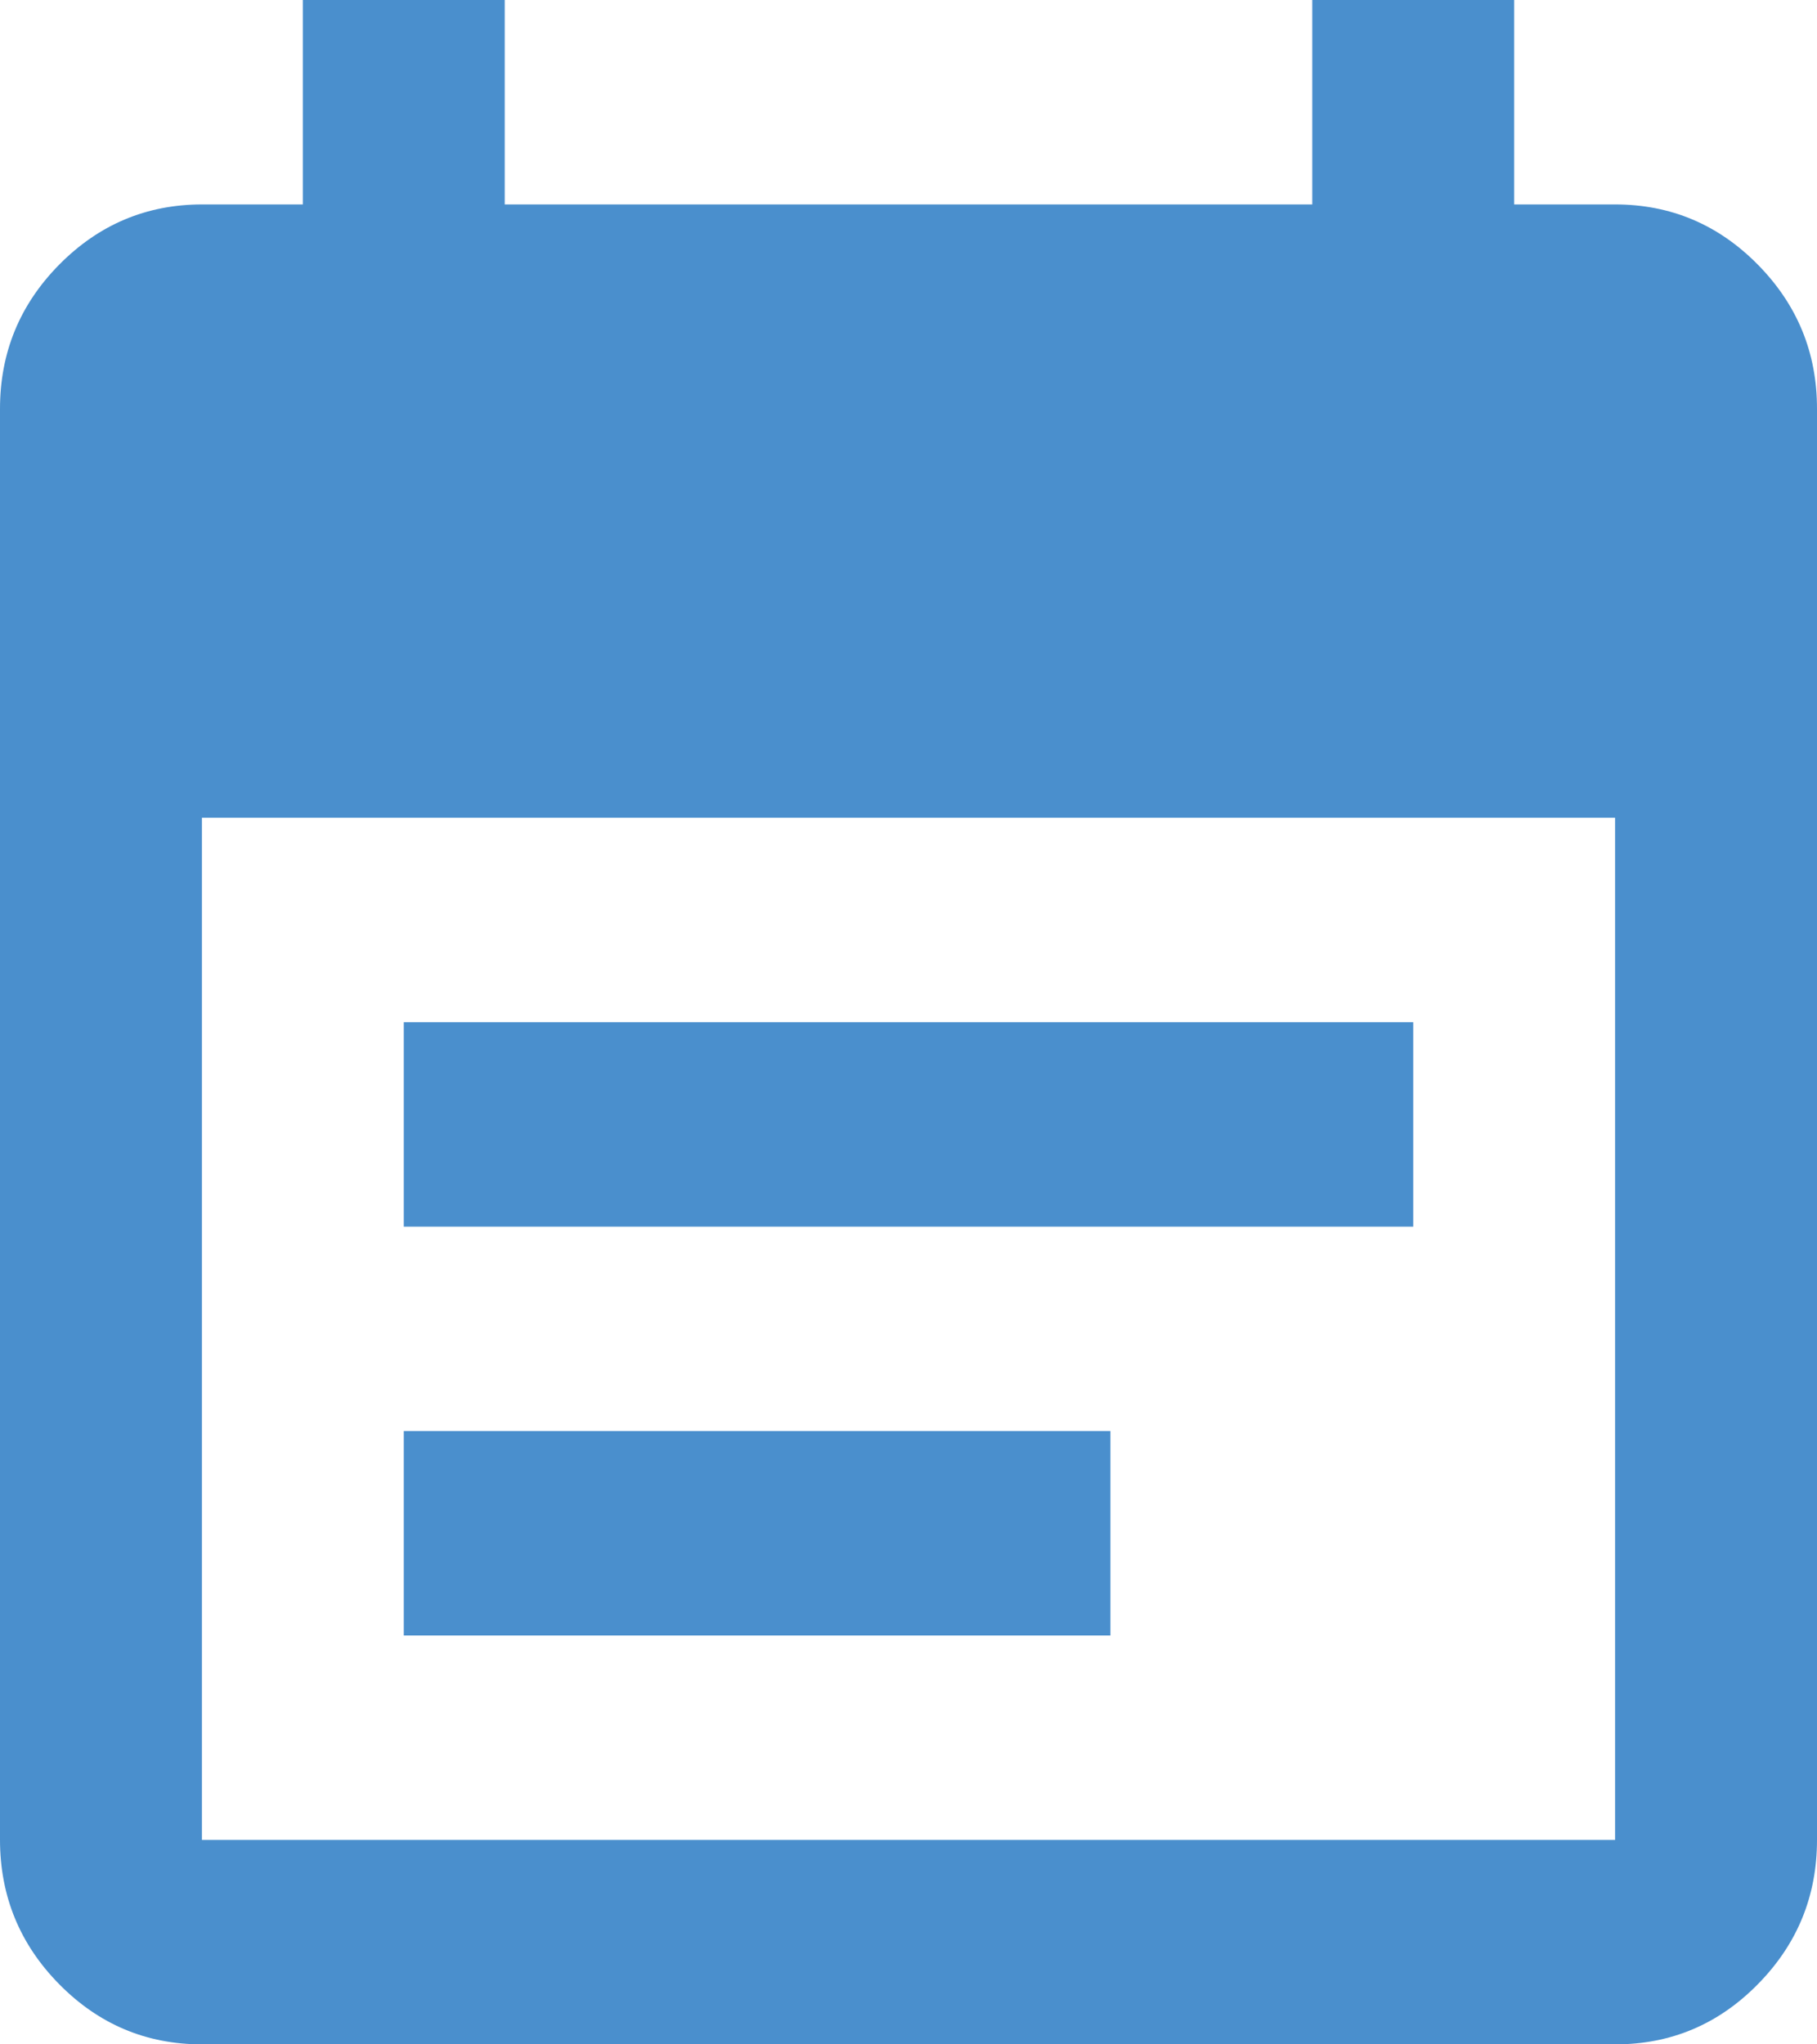 <svg width="32" height="36" viewBox="0 0 32 36" fill="none" xmlns="http://www.w3.org/2000/svg">
<path d="M7.111 21.6V18H24.889V21.6H7.111ZM7.111 28.8V25.2H19.556V28.8H7.111ZM3.556 36C2.578 36 1.741 35.648 1.045 34.943C0.35 34.239 0.001 33.391 0 32.4V7.2C0 6.21 0.348 5.363 1.045 4.658C1.742 3.954 2.579 3.601 3.556 3.6H5.333V0H8.889V3.6H23.111V0H26.667V3.6H28.444C29.422 3.6 30.26 3.953 30.956 4.658C31.653 5.364 32.001 6.211 32 7.2V32.4C32 33.39 31.652 34.238 30.956 34.943C30.261 35.649 29.423 36.001 28.444 36H3.556ZM3.556 32.4H28.444V14.4H3.556V32.4Z" fill="#4A8FCD"/>
</svg>
